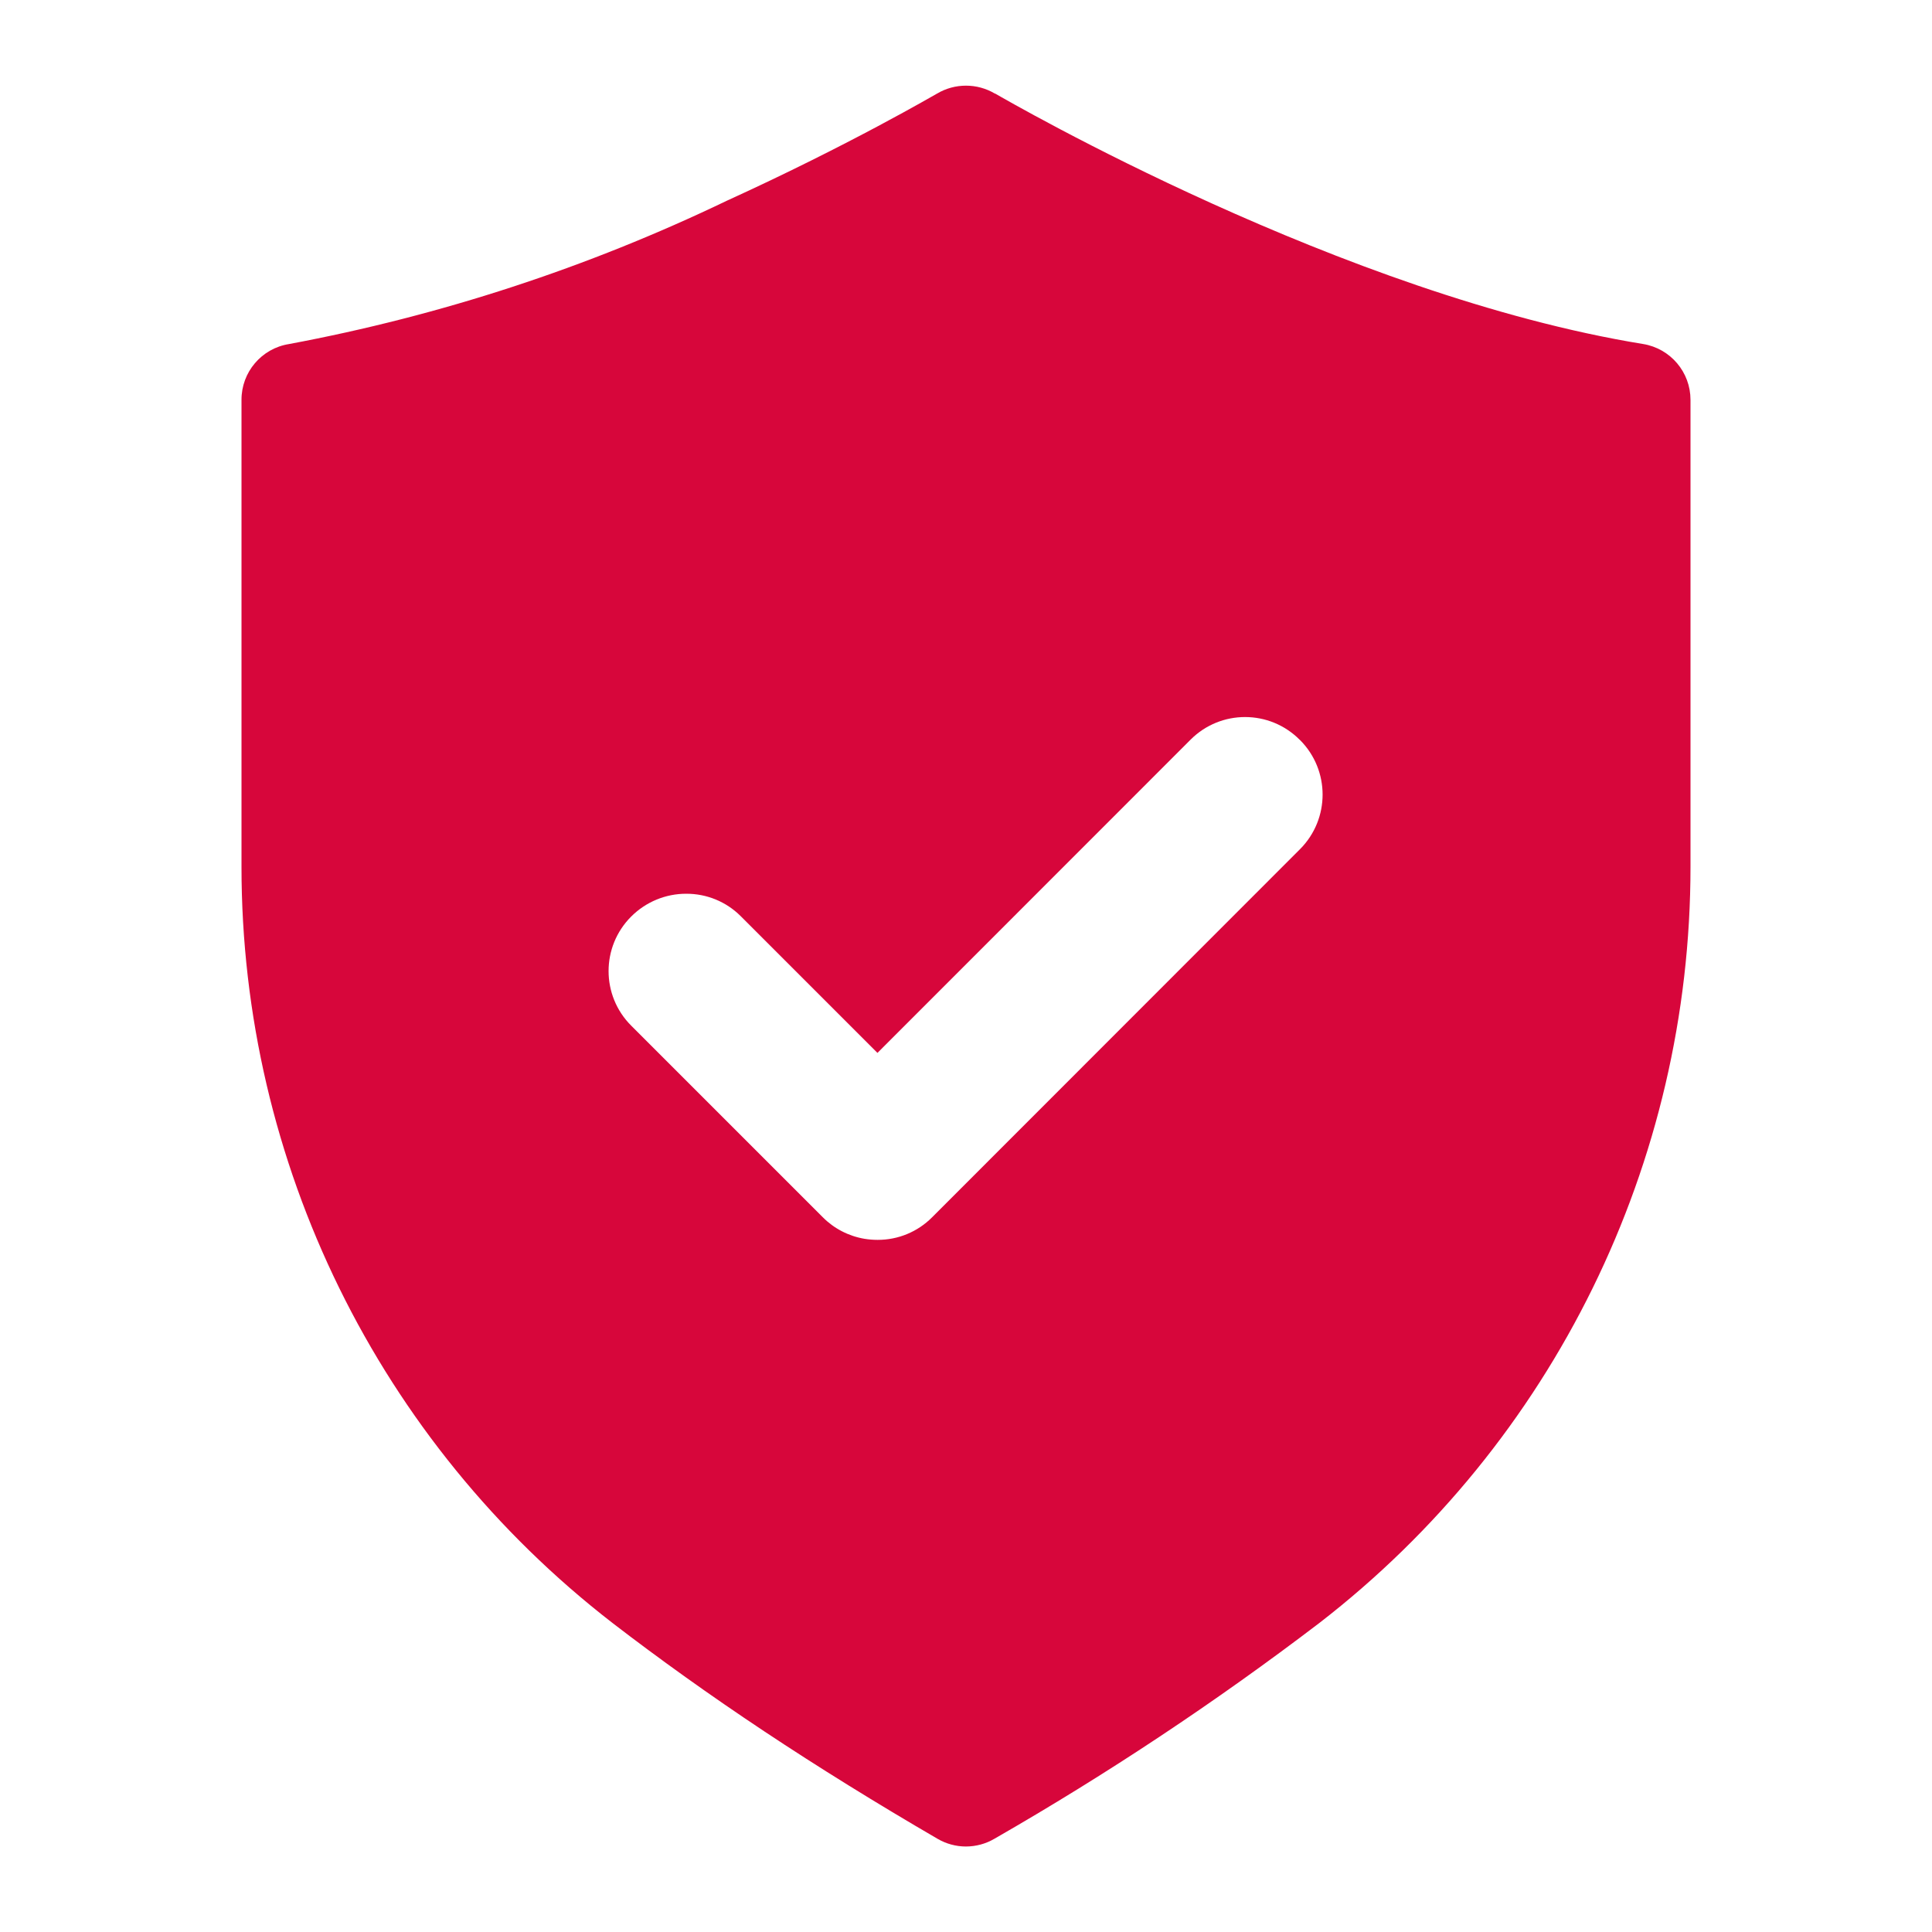 <?xml version="1.0" encoding="UTF-8"?><svg id="b" xmlns="http://www.w3.org/2000/svg" viewBox="0 0 48 48"><defs><style>.g{fill:rgba(215,6,59,0);}.h{fill:#d7063b;}</style></defs><g id="c"><g id="d"><rect id="e" class="g" width="48" height="48"/><path id="f" class="h" d="M24,45.876c-.248,0-.492-.066-.706-.191-1.515-.881-2.964-1.779-4.307-2.671s-2.611-1.8-3.765-2.688c-5.817-4.497-9.223-11.436-9.222-18.789v-11.601c-.003-.69.498-1.28,1.18-1.388,3.766-.704,7.423-1.901,10.876-3.56,3.069-1.398,5.206-2.656,5.227-2.664.442-.261.991-.261,1.433,0h.007c.35.2,8.652,5.011,16.1,6.223.68.112,1.178.7,1.177,1.389v11.6c0,7.353-3.405,14.291-9.223,18.788-2.571,1.959-5.267,3.75-8.07,5.359-.214.126-.458.192-.707.193ZM17.052,22.205c-.514-.002-1.008.203-1.371.567-.748.748-.748,1.961,0,2.709l4.763,4.763c.281.282.643.468,1.036.534.107.017.215.026.323.026.509.002.997-.2,1.355-.561l9.142-9.147c.746-.749.746-1.96,0-2.709l-.012-.01c-.746-.748-1.957-.75-2.705-.004-.001.001-.002.002-.004.004l-7.779,7.782-3.4-3.4c-.358-.357-.843-.556-1.348-.554Z"/></g></g></svg>